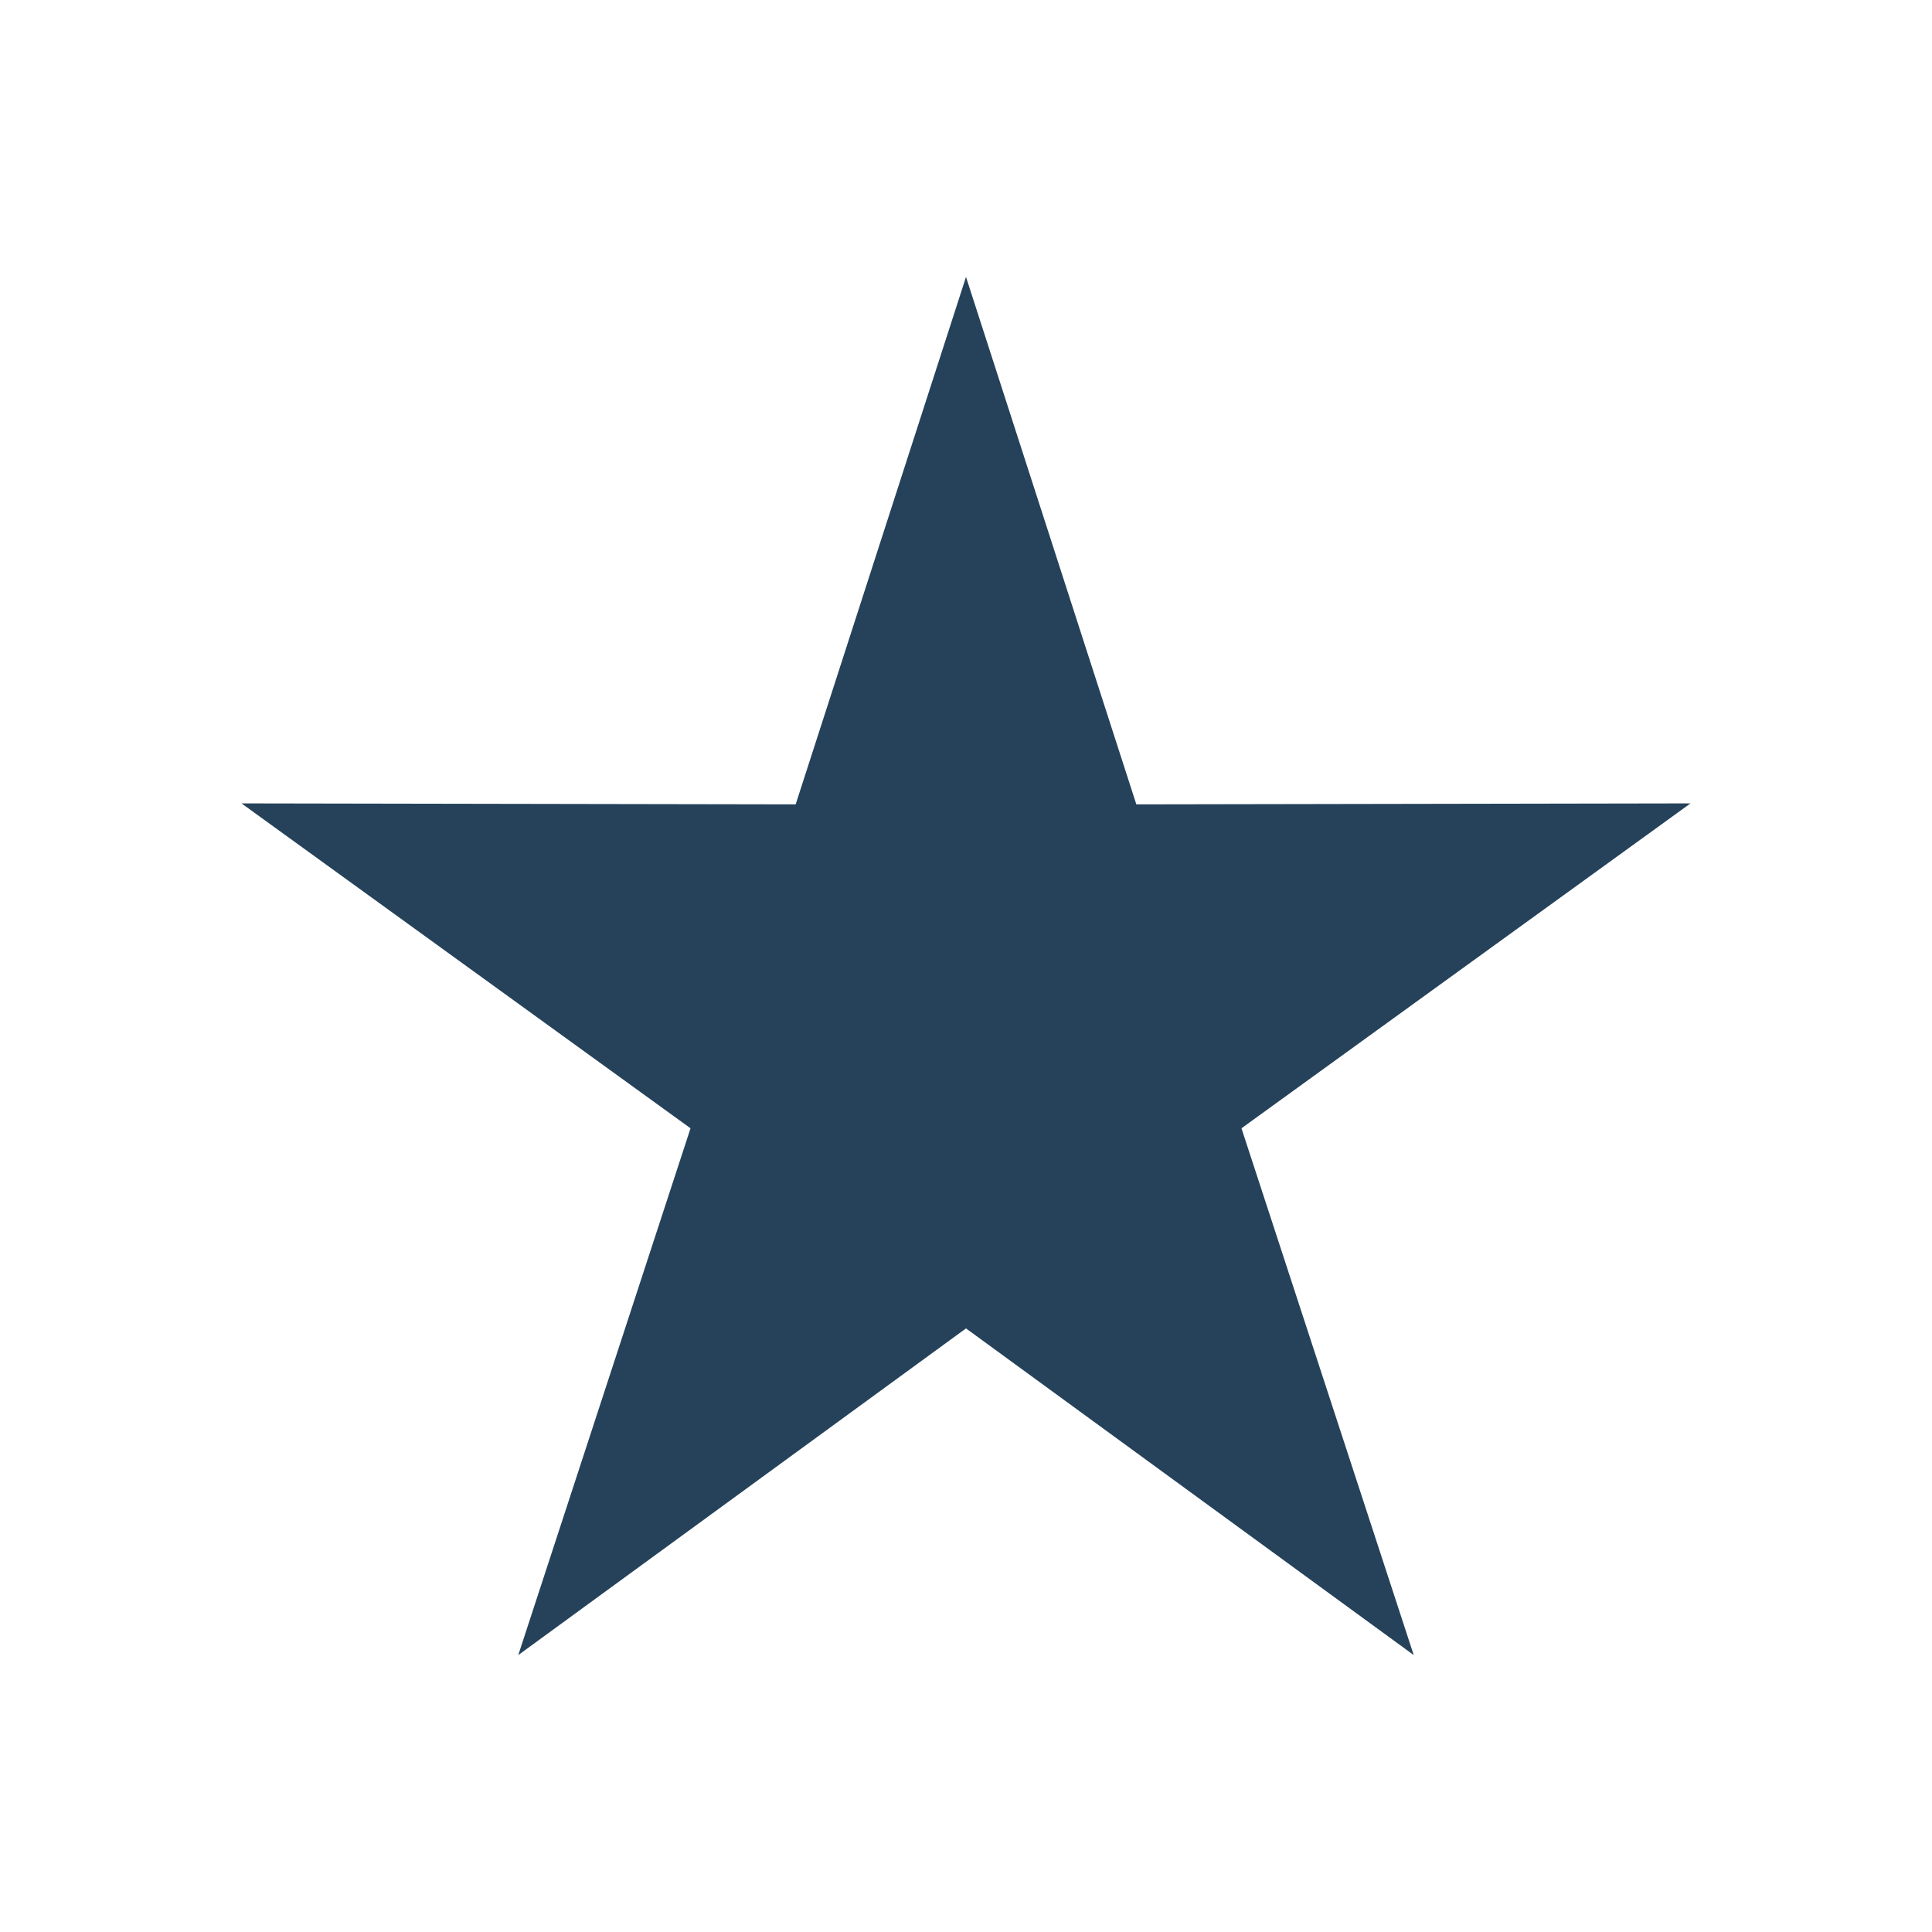 <svg xmlns="http://www.w3.org/2000/svg" xml:space="preserve" fill-rule="evenodd" clip-rule="evenodd" image-rendering="optimizeQuality" shape-rendering="geometricPrecision" text-rendering="geometricPrecision" viewBox="0 0 120 120">
  <path fill="#25425a" d="m60 17.2 10.58 32.76L105 49.9 77.11 70.08l10.7 32.72L60 82.51 32.19 102.8l10.7-32.72L15 49.9l34.42.06z"/>
</svg>